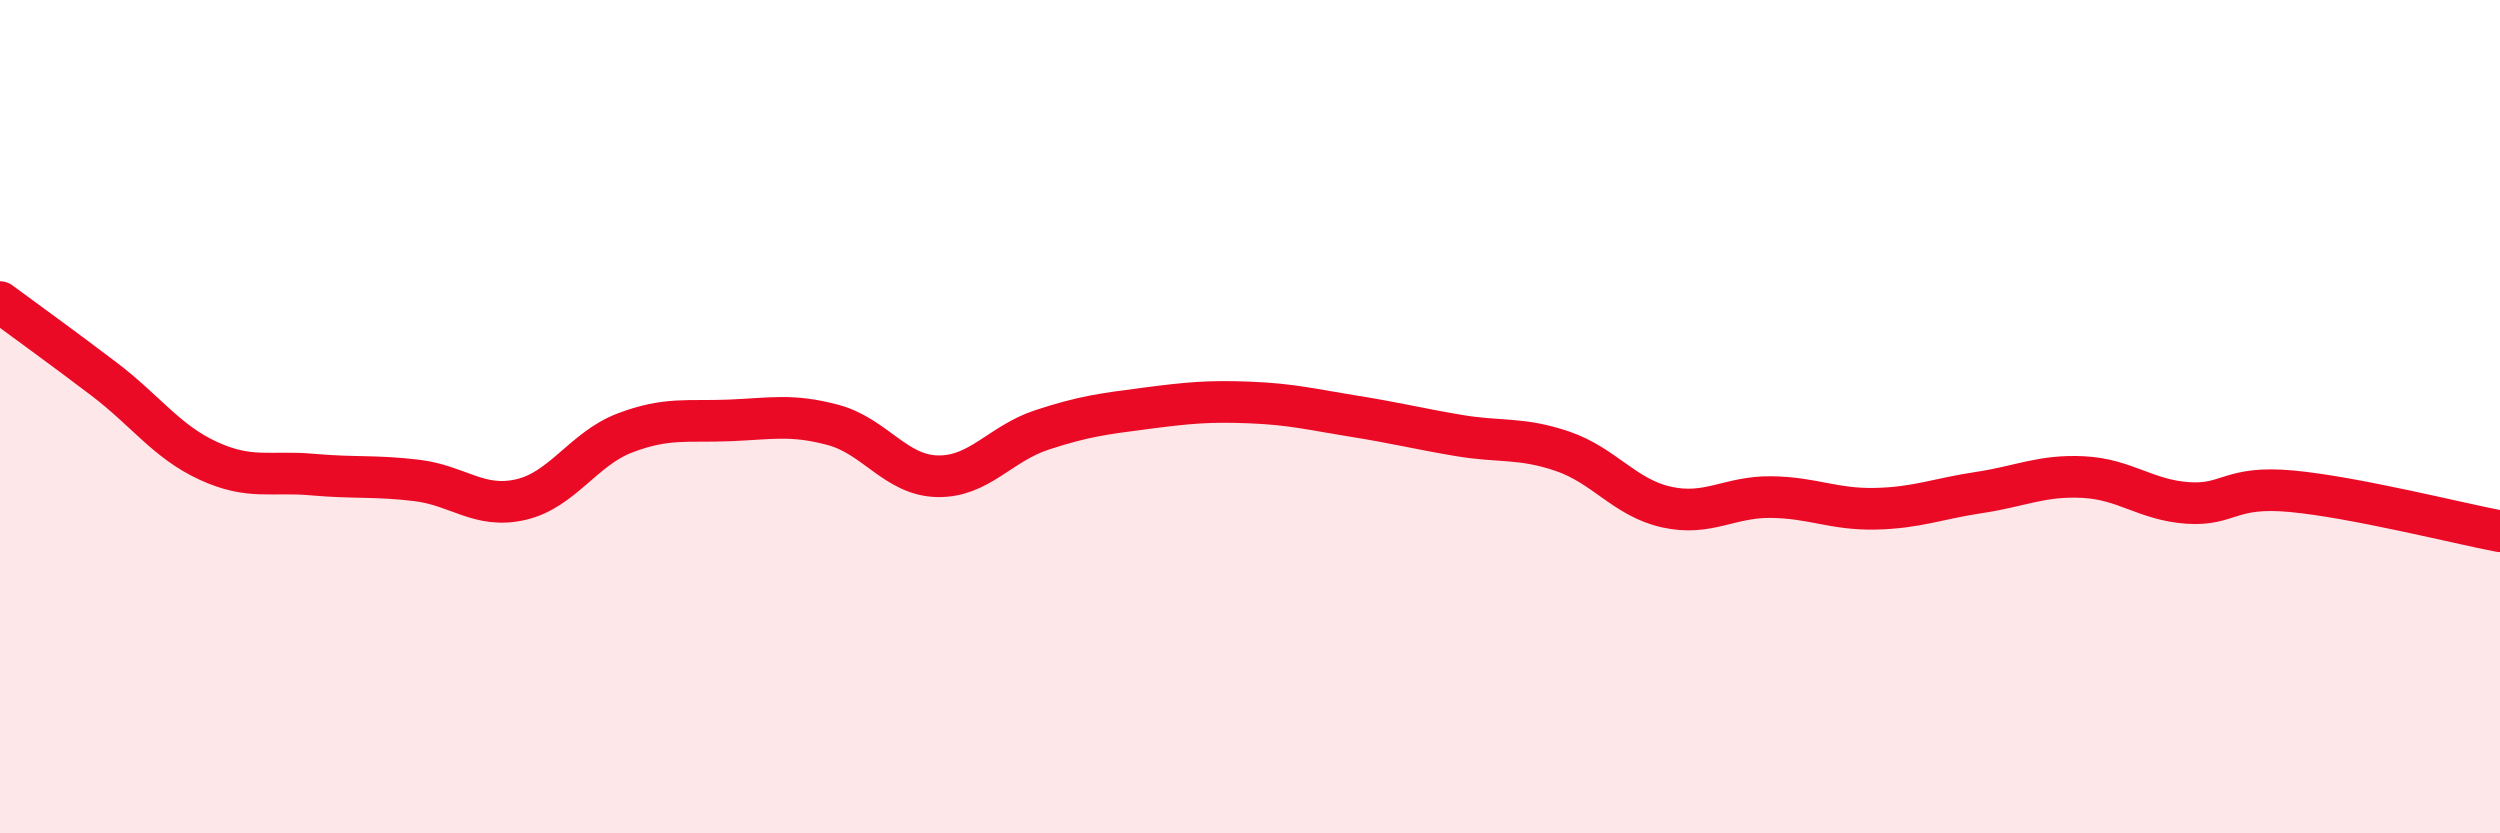 
    <svg width="60" height="20" viewBox="0 0 60 20" xmlns="http://www.w3.org/2000/svg">
      <path
        d="M 0,7.25 C 0.5,7.62 1.5,8.34 2.5,9.1 C 3.5,9.86 4,10.6 5,11.06 C 6,11.52 6.5,11.3 7.5,11.39 C 8.5,11.48 9,11.41 10,11.53 C 11,11.65 11.5,12.22 12.5,11.99 C 13.5,11.76 14,10.77 15,10.39 C 16,10.01 16.5,10.13 17.5,10.09 C 18.5,10.05 19,9.93 20,10.2 C 21,10.47 21.5,11.41 22.5,11.43 C 23.5,11.45 24,10.65 25,10.32 C 26,9.99 26.5,9.93 27.5,9.8 C 28.5,9.67 29,9.62 30,9.66 C 31,9.7 31.5,9.83 32.5,9.99 C 33.5,10.15 34,10.28 35,10.45 C 36,10.62 36.5,10.49 37.5,10.83 C 38.5,11.17 39,11.95 40,12.17 C 41,12.39 41.5,11.92 42.5,11.93 C 43.5,11.94 44,12.23 45,12.21 C 46,12.19 46.5,11.97 47.5,11.82 C 48.5,11.67 49,11.4 50,11.45 C 51,11.5 51.5,12 52.5,12.07 C 53.5,12.14 53.5,11.65 55,11.79 C 56.5,11.93 59,12.56 60,12.75L60 20L0 20Z"
        fill="#EB0A25"
        opacity="0.1"
        stroke-linecap="round"
        stroke-linejoin="round"
      />
      <path
        d="M 0,7.25 C 0.5,7.62 1.5,8.34 2.5,9.1 C 3.5,9.86 4,10.6 5,11.06 C 6,11.52 6.5,11.3 7.5,11.39 C 8.5,11.48 9,11.41 10,11.53 C 11,11.65 11.5,12.22 12.5,11.99 C 13.5,11.76 14,10.77 15,10.39 C 16,10.01 16.5,10.13 17.5,10.09 C 18.5,10.05 19,9.93 20,10.2 C 21,10.47 21.5,11.41 22.5,11.43 C 23.5,11.45 24,10.65 25,10.32 C 26,9.99 26.5,9.93 27.5,9.8 C 28.5,9.67 29,9.62 30,9.66 C 31,9.7 31.5,9.83 32.5,9.99 C 33.5,10.15 34,10.28 35,10.45 C 36,10.62 36.5,10.49 37.5,10.83 C 38.5,11.17 39,11.95 40,12.17 C 41,12.39 41.5,11.92 42.5,11.93 C 43.5,11.94 44,12.23 45,12.21 C 46,12.19 46.5,11.97 47.5,11.82 C 48.5,11.67 49,11.4 50,11.45 C 51,11.5 51.5,12 52.5,12.07 C 53.5,12.14 53.5,11.65 55,11.79 C 56.5,11.93 59,12.56 60,12.75"
        stroke="#EB0A25"
        stroke-width="1"
        fill="none"
        stroke-linecap="round"
        stroke-linejoin="round"
      />
    </svg>
  